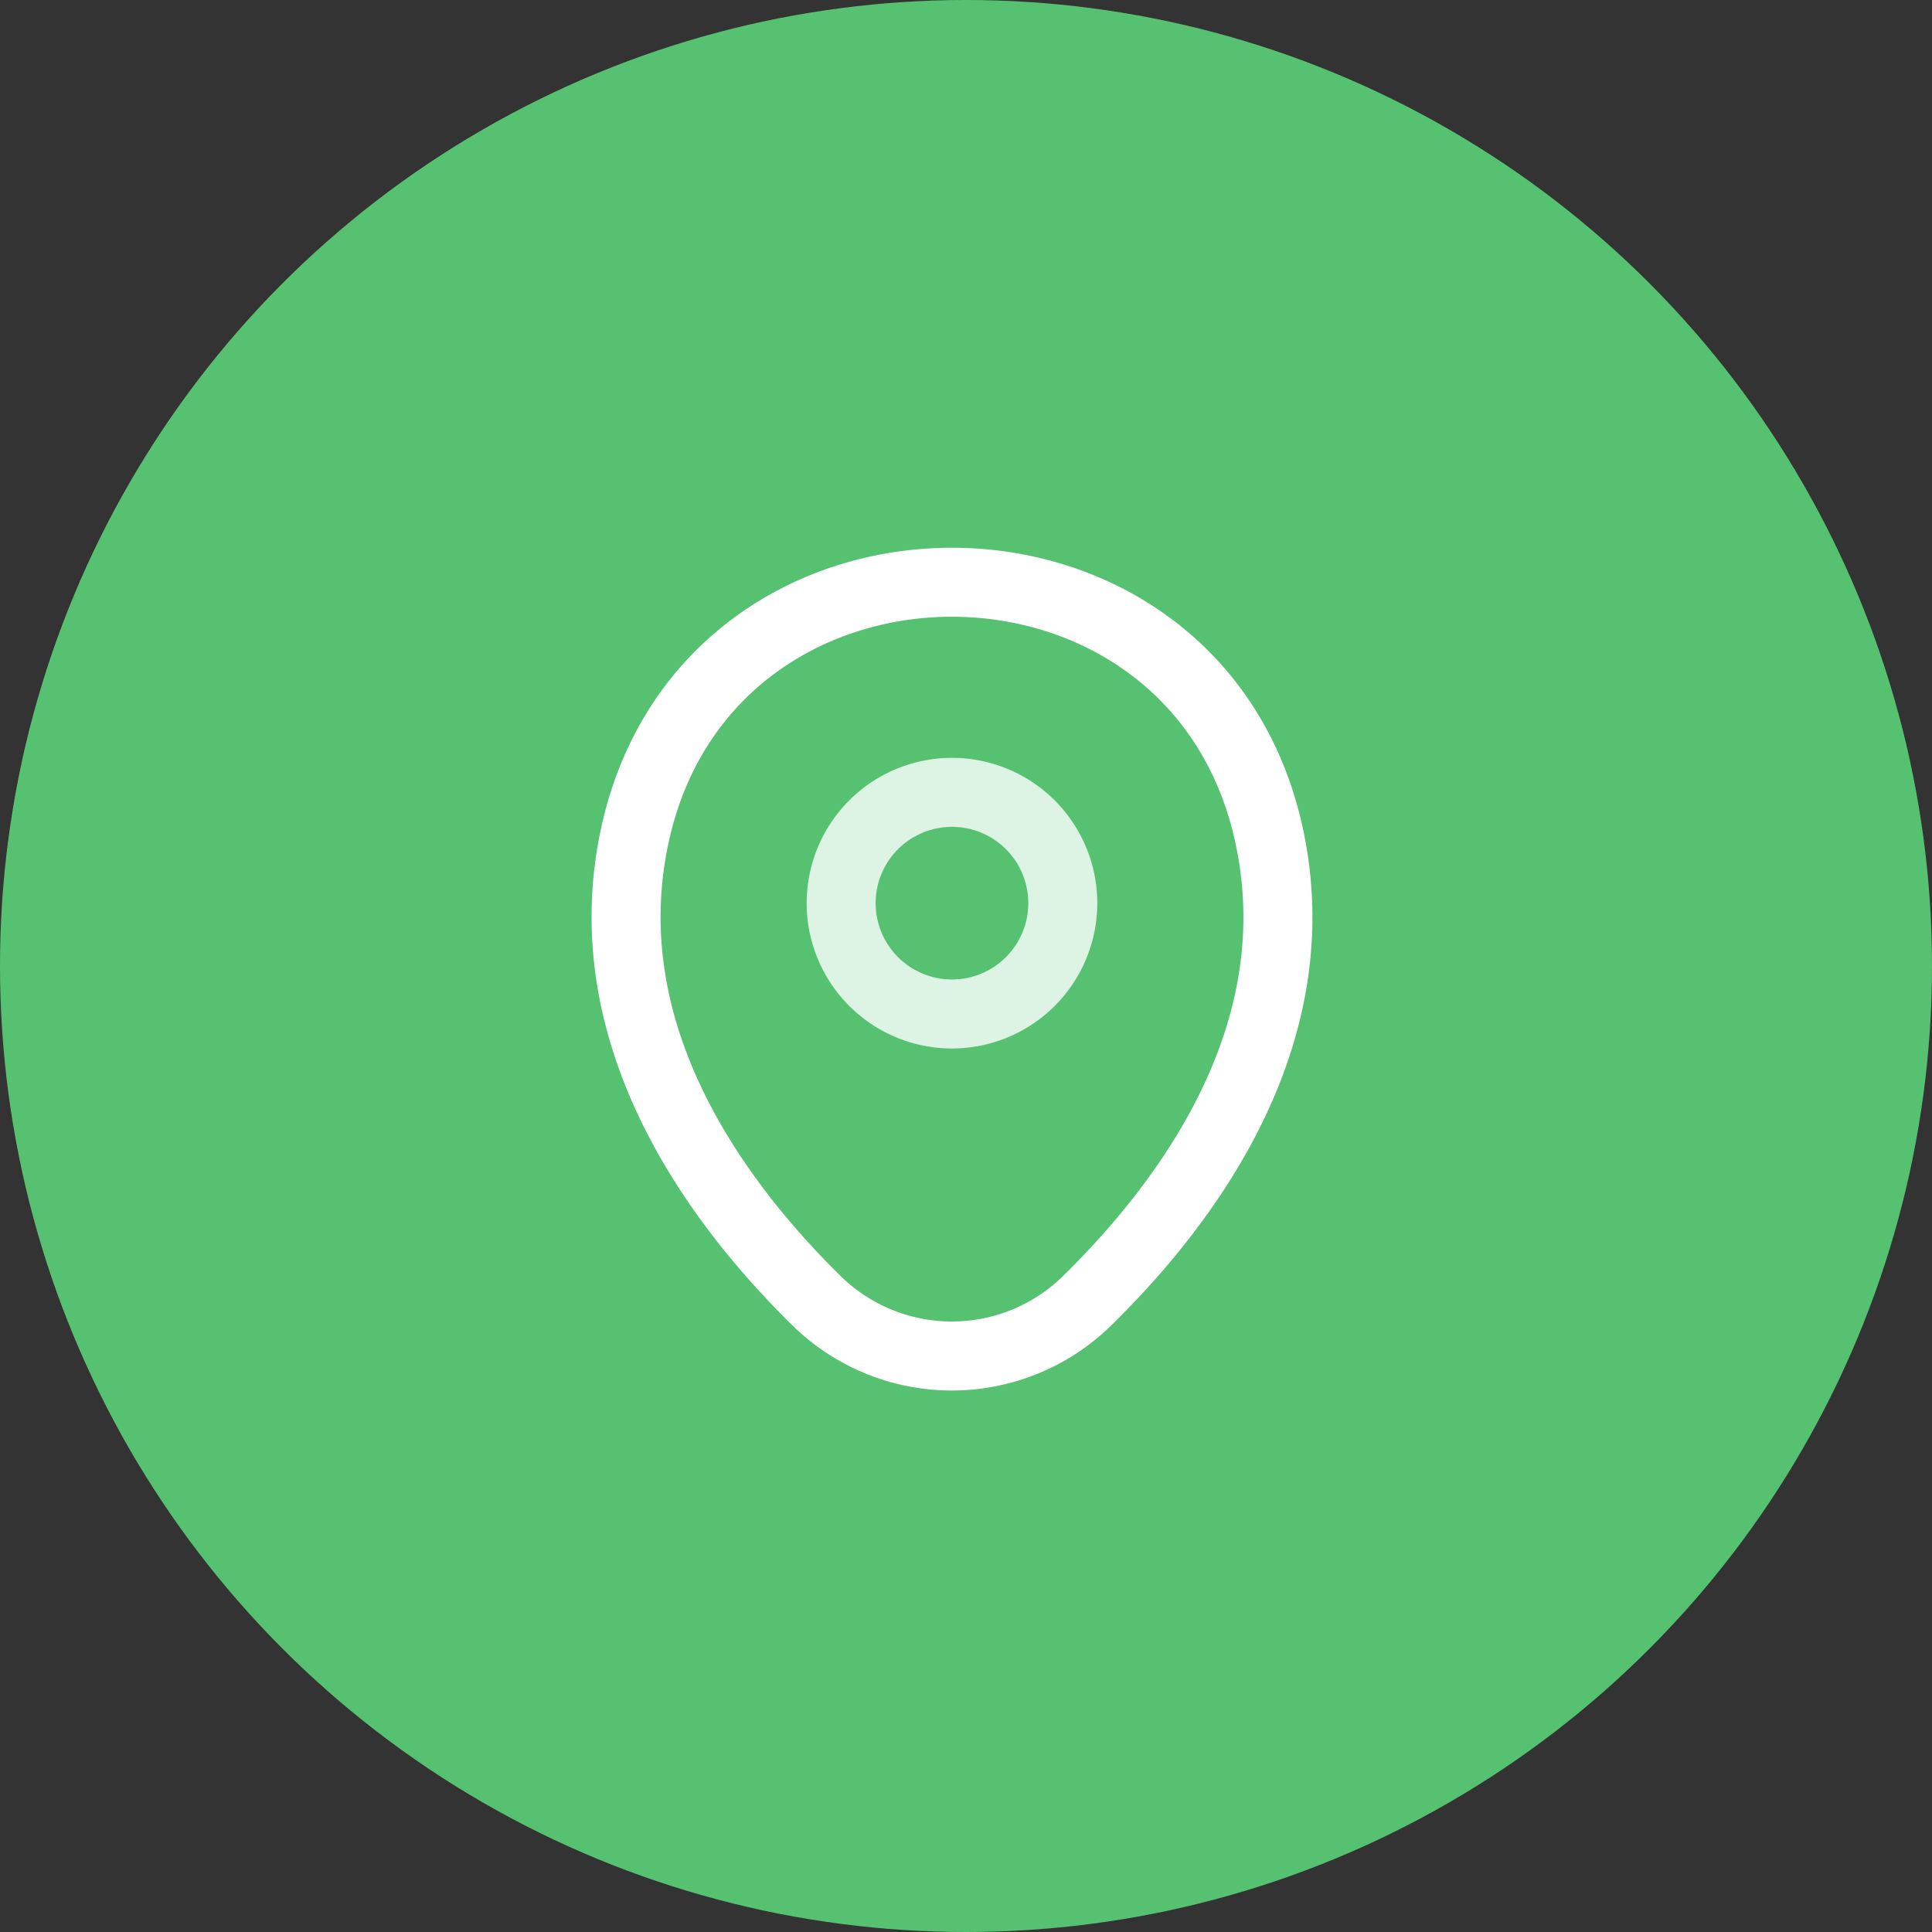 <svg xmlns="http://www.w3.org/2000/svg" width="42" height="42" viewBox="0 0 42 42">
  <rect x="0" y="0" width="42" height="42" fill="#333333" stroke="none"/>
  <g id="Group_243408" data-name="Group 243408" transform="translate(-4532.445 -13050.297)">
    <circle id="Ellipse_3348" data-name="Ellipse 3348" cx="21" cy="21" r="21" transform="translate(4532.445 13050.297)" fill="#56c271"/>
    <g id="location" transform="translate(4543.448 13061.41)">
      <g id="location-2" data-name="location" transform="translate(0 0)">
        <path id="Vector" d="M4.818,2.409A2.409,2.409,0,1,1,2.409,0,2.409,2.409,0,0,1,4.818,2.409Z" transform="translate(7.283 6.112)" fill="none" stroke="#fff" stroke-width="1.5" opacity="0.8"/>
        <path id="Vector-2" data-name="Vector" d="M.2,5.461c1.619-7.286,12.16-7.278,13.771.008.945,4.274-1.652,7.892-3.927,10.13a4.2,4.2,0,0,1-5.924,0C1.851,13.361-.745,9.735.2,5.461Z" transform="translate(2.607 1.544)" fill="none" stroke="#fff" stroke-width="1.5"/>
        <path id="Vector-3" data-name="Vector" d="M0,0H19.385V19.916H0Z" transform="translate(19.385 19.916) rotate(180)" fill="none" opacity="0"/>
      </g>
    </g>
  </g>
</svg>
